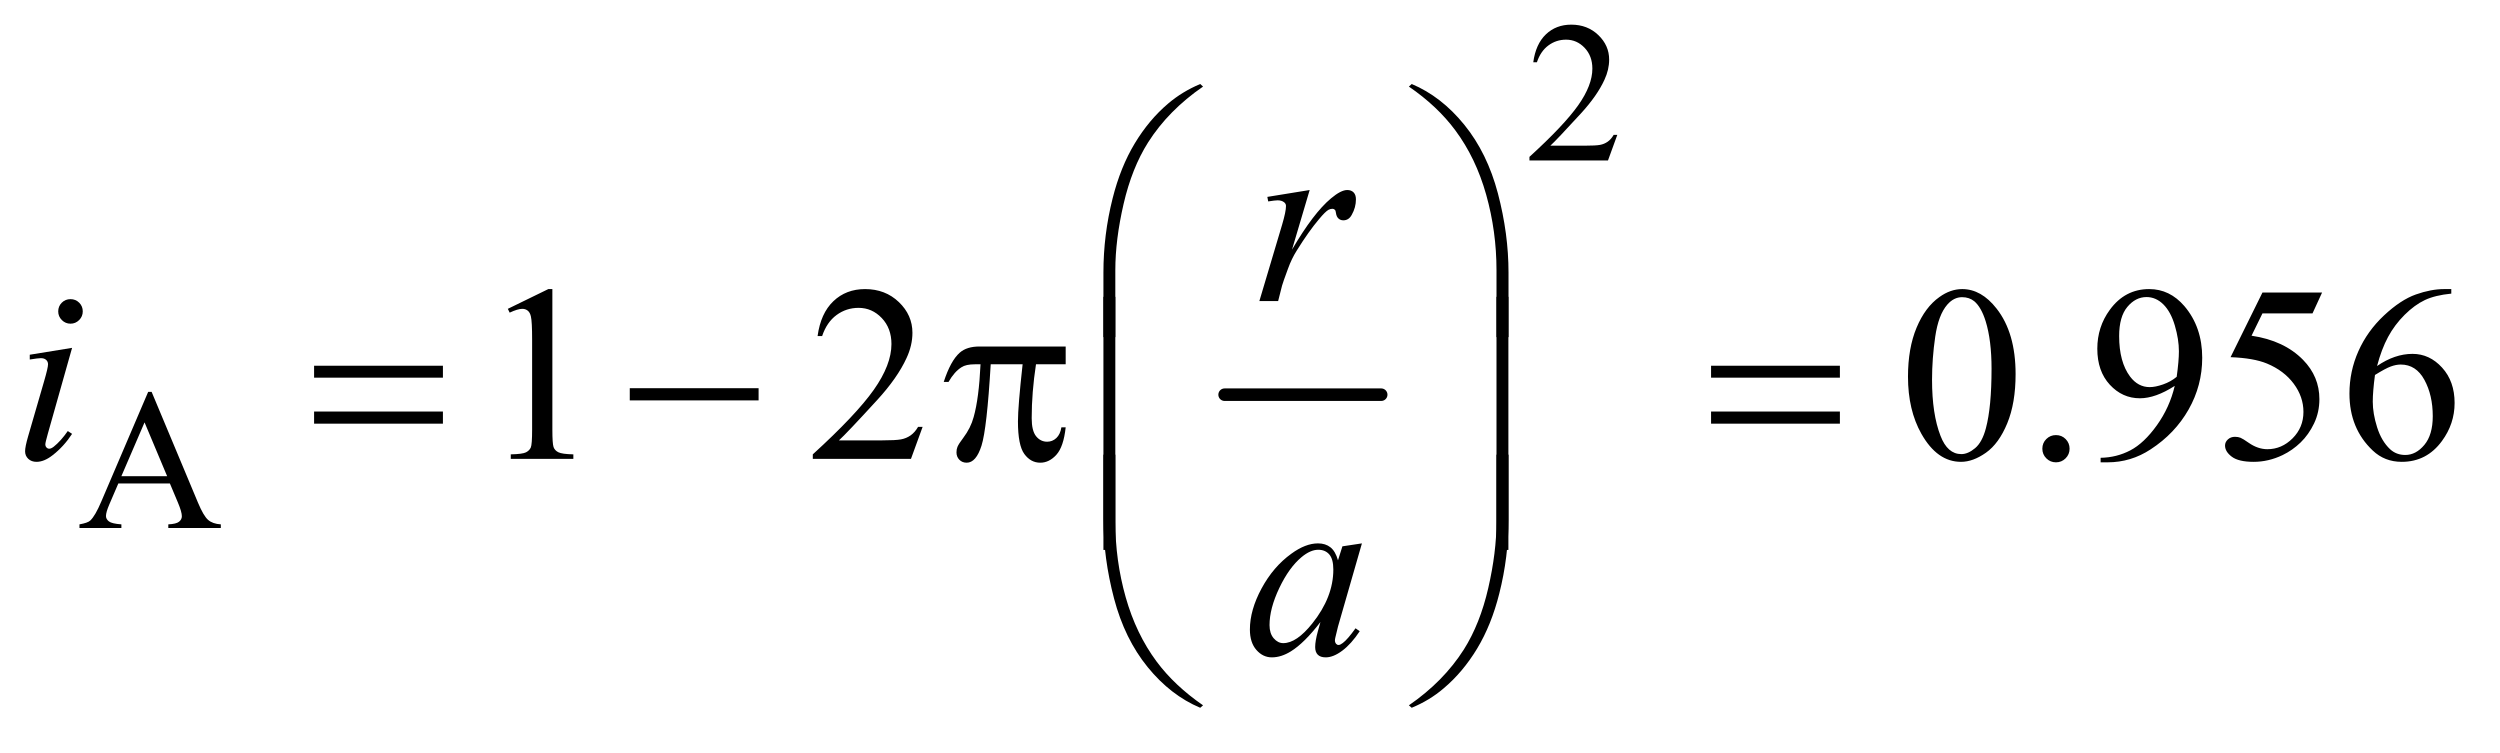 <?xml version="1.0" encoding="UTF-8"?>
<!DOCTYPE svg PUBLIC '-//W3C//DTD SVG 1.0//EN'
          'http://www.w3.org/TR/2001/REC-SVG-20010904/DTD/svg10.dtd'>
<svg stroke-dasharray="none" shape-rendering="auto" xmlns="http://www.w3.org/2000/svg" font-family="'Dialog'" text-rendering="auto" width="156" fill-opacity="1" color-interpolation="auto" color-rendering="auto" preserveAspectRatio="xMidYMid meet" font-size="12px" viewBox="0 0 156 47" fill="black" xmlns:xlink="http://www.w3.org/1999/xlink" stroke="black" image-rendering="auto" stroke-miterlimit="10" stroke-linecap="square" stroke-linejoin="miter" font-style="normal" stroke-width="1" height="47" stroke-dashoffset="0" font-weight="normal" stroke-opacity="1"
><!--Generated by the Batik Graphics2D SVG Generator--><defs id="genericDefs"
  /><g
  ><defs id="defs1"
    ><clipPath clipPathUnits="userSpaceOnUse" id="clipPath1"
      ><path d="M0.958 2.725 L99.488 2.725 L99.488 31.954 L0.958 31.954 L0.958 2.725 Z"
      /></clipPath
      ><clipPath clipPathUnits="userSpaceOnUse" id="clipPath2"
      ><path d="M30.699 87.051 L30.699 1020.886 L3188.707 1020.886 L3188.707 87.051 Z"
      /></clipPath
    ></defs
    ><g stroke-width="16" transform="scale(1.576,1.576) translate(-0.958,-2.725) matrix(0.031,0,0,0.031,0,0)" stroke-linejoin="round" stroke-linecap="round"
    ><line y2="592" fill="none" x1="1595" clip-path="url(#clipPath2)" x2="1795" y1="592"
    /></g
    ><g transform="matrix(0.049,0,0,0.049,-1.509,-4.293)"
    ><path d="M2090.375 259.375 L2078.5 292 L1978.5 292 L1978.5 287.375 Q2022.625 247.125 2040.625 221.625 Q2058.625 196.125 2058.625 175 Q2058.625 158.875 2048.75 148.5 Q2038.875 138.125 2025.125 138.125 Q2012.625 138.125 2002.688 145.438 Q1992.75 152.75 1988 166.875 L1983.375 166.875 Q1986.5 143.75 1999.438 131.375 Q2012.375 119 2031.75 119 Q2052.375 119 2066.188 132.25 Q2080 145.5 2080 163.5 Q2080 176.375 2074 189.25 Q2064.75 209.5 2044 232.125 Q2012.875 266.125 2005.125 273.125 L2049.375 273.125 Q2062.875 273.125 2068.312 272.125 Q2073.75 271.125 2078.125 268.062 Q2082.5 265 2085.75 259.375 L2090.375 259.375 Z" stroke="none" clip-path="url(#clipPath2)"
    /></g
    ><g transform="matrix(0.049,0,0,0.049,-1.509,-4.293)"
    ><path d="M247.125 703.25 L181.5 703.25 L170 730 Q165.75 739.875 165.75 744.75 Q165.75 748.625 169.438 751.562 Q173.125 754.5 185.375 755.375 L185.375 760 L132 760 L132 755.375 Q142.625 753.5 145.75 750.5 Q152.125 744.5 159.875 726.125 L219.5 586.625 L223.875 586.625 L282.875 727.625 Q290 744.625 295.812 749.688 Q301.625 754.75 312 755.375 L312 760 L245.125 760 L245.125 755.375 Q255.25 754.875 258.812 752 Q262.375 749.125 262.375 745 Q262.375 739.5 257.375 727.625 L247.125 703.25 ZM243.625 694 L214.875 625.5 L185.375 694 L243.625 694 Z" stroke="none" clip-path="url(#clipPath2)"
    /></g
    ><g transform="matrix(0.049,0,0,0.049,-1.509,-4.293)"
    ><path d="M677.5 480.906 L729.062 455.75 L734.219 455.75 L734.219 634.656 Q734.219 652.469 735.703 656.844 Q737.188 661.219 741.875 663.562 Q746.562 665.906 760.938 666.219 L760.938 672 L681.25 672 L681.25 666.219 Q696.25 665.906 700.625 663.641 Q705 661.375 706.719 657.547 Q708.438 653.719 708.438 634.656 L708.438 520.281 Q708.438 497.156 706.875 490.594 Q705.781 485.594 702.891 483.25 Q700 480.906 695.938 480.906 Q690.156 480.906 679.844 485.75 L677.5 480.906 ZM1205.719 631.219 L1190.875 672 L1065.875 672 L1065.875 666.219 Q1121.031 615.906 1143.531 584.031 Q1166.031 552.156 1166.031 525.75 Q1166.031 505.594 1153.688 492.625 Q1141.344 479.656 1124.156 479.656 Q1108.531 479.656 1096.109 488.797 Q1083.688 497.938 1077.75 515.594 L1071.969 515.594 Q1075.875 486.688 1092.047 471.219 Q1108.219 455.75 1132.438 455.75 Q1158.219 455.75 1175.484 472.312 Q1192.75 488.875 1192.75 511.375 Q1192.75 527.469 1185.25 543.562 Q1173.688 568.875 1147.75 597.156 Q1108.844 639.656 1099.156 648.406 L1154.469 648.406 Q1171.344 648.406 1178.141 647.156 Q1184.938 645.906 1190.406 642.078 Q1195.875 638.25 1199.938 631.219 L1205.719 631.219 ZM2460.562 567.312 Q2460.562 531.062 2471.5 504.891 Q2482.438 478.719 2500.562 465.906 Q2514.625 455.75 2529.625 455.75 Q2554 455.75 2573.375 480.594 Q2597.594 511.375 2597.594 564.031 Q2597.594 600.906 2586.969 626.688 Q2576.344 652.469 2559.859 664.109 Q2543.375 675.75 2528.062 675.75 Q2497.75 675.75 2477.594 639.969 Q2460.562 609.812 2460.562 567.312 ZM2491.188 571.219 Q2491.188 614.969 2501.969 642.625 Q2510.875 665.906 2528.531 665.906 Q2536.969 665.906 2546.031 658.328 Q2555.094 650.75 2559.781 632.938 Q2566.969 606.062 2566.969 557.156 Q2566.969 520.906 2559.469 496.688 Q2553.844 478.719 2544.938 471.219 Q2538.531 466.062 2529.469 466.062 Q2518.844 466.062 2510.562 475.594 Q2499.312 488.562 2495.25 516.375 Q2491.188 544.188 2491.188 571.219 ZM2649 641.688 Q2656.344 641.688 2661.344 646.766 Q2666.344 651.844 2666.344 659.031 Q2666.344 666.219 2661.266 671.297 Q2656.188 676.375 2649 676.375 Q2641.812 676.375 2636.734 671.297 Q2631.656 666.219 2631.656 659.031 Q2631.656 651.688 2636.734 646.688 Q2641.812 641.688 2649 641.688 ZM2705.875 676.375 L2705.875 670.594 Q2726.188 670.281 2743.688 661.141 Q2761.188 652 2777.516 629.188 Q2793.844 606.375 2800.25 579.031 Q2775.719 594.812 2755.875 594.812 Q2733.531 594.812 2717.594 577.547 Q2701.656 560.281 2701.656 531.688 Q2701.656 503.875 2717.594 482.156 Q2736.812 455.75 2767.75 455.75 Q2793.844 455.75 2812.438 477.312 Q2835.25 504.031 2835.25 543.25 Q2835.25 578.562 2817.906 609.109 Q2800.562 639.656 2769.625 659.812 Q2744.469 676.375 2714.781 676.375 L2705.875 676.375 ZM2802.75 567.469 Q2805.562 547.156 2805.562 534.969 Q2805.562 519.812 2800.406 502.234 Q2795.25 484.656 2785.797 475.281 Q2776.344 465.906 2764.312 465.906 Q2750.406 465.906 2739.938 478.406 Q2729.469 490.906 2729.469 515.594 Q2729.469 548.562 2743.375 567.156 Q2753.531 580.594 2768.375 580.594 Q2775.562 580.594 2785.406 577.156 Q2795.25 573.719 2802.75 567.469 ZM2987.906 460.125 L2975.719 486.688 L2911.969 486.688 L2898.062 515.125 Q2939.469 521.219 2963.688 545.906 Q2984.469 567.156 2984.469 595.906 Q2984.469 612.625 2977.672 626.844 Q2970.875 641.062 2960.562 651.062 Q2950.25 661.062 2937.594 667.156 Q2919.625 675.75 2900.719 675.75 Q2881.656 675.75 2872.984 669.266 Q2864.312 662.781 2864.312 654.969 Q2864.312 650.594 2867.906 647.234 Q2871.5 643.875 2876.969 643.875 Q2881.031 643.875 2884.078 645.125 Q2887.125 646.375 2894.469 651.531 Q2906.188 659.656 2918.219 659.656 Q2936.5 659.656 2950.328 645.828 Q2964.156 632 2964.156 612.156 Q2964.156 592.938 2951.812 576.297 Q2939.469 559.656 2917.75 550.594 Q2900.719 543.562 2871.344 542.469 L2911.969 460.125 L2987.906 460.125 ZM3152.438 455.75 L3152.438 461.531 Q3131.812 463.562 3118.766 469.734 Q3105.719 475.906 3092.984 488.562 Q3080.25 501.219 3071.891 516.766 Q3063.531 532.312 3057.906 553.719 Q3080.406 538.25 3103.062 538.25 Q3124.781 538.25 3140.719 555.75 Q3156.656 573.25 3156.656 600.75 Q3156.656 627.312 3140.562 649.188 Q3121.188 675.75 3089.312 675.75 Q3067.594 675.75 3052.438 661.375 Q3022.75 633.406 3022.75 588.875 Q3022.75 560.438 3034.156 534.812 Q3045.562 509.188 3066.734 489.344 Q3087.906 469.5 3107.281 462.625 Q3126.656 455.75 3143.375 455.75 L3152.438 455.75 ZM3055.25 565.125 Q3052.438 586.219 3052.438 599.188 Q3052.438 614.188 3057.984 631.766 Q3063.531 649.344 3074.469 659.656 Q3082.438 667 3093.844 667 Q3107.438 667 3118.141 654.188 Q3128.844 641.375 3128.844 617.625 Q3128.844 590.906 3118.219 571.375 Q3107.594 551.844 3088.062 551.844 Q3082.125 551.844 3075.328 554.344 Q3068.531 556.844 3055.25 565.125 Z" stroke="none" clip-path="url(#clipPath2)"
    /></g
    ><g transform="matrix(0.049,0,0,0.049,-1.509,-4.293)"
    ><path d="M1435.969 516.938 L1435.969 434.75 Q1435.969 386.625 1447.688 340.219 Q1457.688 300.375 1475.891 270.219 Q1494.094 240.062 1518.469 219.438 Q1536.281 204.281 1559.25 194.594 L1562.844 197.875 Q1518.781 228.188 1492.844 268.969 Q1472.219 301.625 1461.672 347.25 Q1451.125 392.875 1451.125 431.625 L1451.125 516.938 L1435.969 516.938 ZM1951.844 516.938 L1936.531 516.938 L1936.531 431.625 Q1936.531 382.25 1923.406 335.531 Q1910.281 288.812 1884.031 253.5 Q1861.375 222.875 1824.969 197.875 L1828.562 194.594 Q1866.219 210.375 1895.516 246.469 Q1924.812 282.562 1938.328 333.891 Q1951.844 385.219 1951.844 434.75 L1951.844 516.938 Z" stroke="none" clip-path="url(#clipPath2)"
    /></g
    ><g transform="matrix(0.049,0,0,0.049,-1.509,-4.293)"
    ><path d="M430.781 553.406 L594.844 553.406 L594.844 568.562 L430.781 568.562 L430.781 553.406 ZM430.781 611.688 L594.844 611.688 L594.844 627.156 L430.781 627.156 L430.781 611.688 ZM832.781 582 L996.844 582 L996.844 597.469 L832.781 597.469 L832.781 582 ZM1387.906 528.875 L1387.906 551.531 L1350.094 551.531 Q1344.625 587.312 1344.625 620.125 Q1344.625 636.219 1350.25 643.172 Q1355.875 650.125 1364.312 650.125 Q1371.031 650.125 1376.031 645.438 Q1381.031 640.75 1382.438 631.844 L1387.906 631.844 Q1385.25 656.531 1376.109 666.688 Q1366.969 676.844 1355.562 676.844 Q1343.375 676.844 1335.25 665.75 Q1327.125 654.656 1327.125 624.344 Q1327.125 605.281 1333.062 551.531 L1292.438 551.531 Q1287.594 633.406 1280.719 655.125 Q1273.844 676.844 1261.812 676.844 Q1256.188 676.844 1252.516 673.094 Q1248.844 669.344 1248.844 663.719 Q1248.844 659.656 1250.094 656.688 Q1251.812 652.625 1257.438 645.281 Q1266.969 632.625 1270.719 618.719 Q1277.438 594.969 1279.469 551.531 L1272.281 551.531 Q1260.875 551.531 1255.25 555.281 Q1246.188 560.906 1238.688 574.031 L1232.594 574.031 Q1241.344 547 1253.062 536.688 Q1261.969 528.875 1278.062 528.875 L1387.906 528.875 ZM2209.781 553.406 L2373.844 553.406 L2373.844 568.562 L2209.781 568.562 L2209.781 553.406 ZM2209.781 611.688 L2373.844 611.688 L2373.844 627.156 L2209.781 627.156 L2209.781 611.688 Z" stroke="none" clip-path="url(#clipPath2)"
    /></g
    ><g transform="matrix(0.049,0,0,0.049,-1.509,-4.293)"
    ><path d="M1451.125 787.938 L1435.969 787.938 L1435.969 465.594 L1451.125 465.594 L1451.125 787.938 ZM1951.688 787.938 L1936.531 787.938 L1936.531 465.594 L1951.688 465.594 L1951.688 787.938 Z" stroke="none" clip-path="url(#clipPath2)"
    /></g
    ><g transform="matrix(0.049,0,0,0.049,-1.509,-4.293)"
    ><path d="M1435.969 666.594 L1451.125 666.594 L1451.125 752.062 Q1451.125 801.438 1464.328 848.156 Q1477.531 894.875 1503.781 930.188 Q1526.438 960.656 1562.844 985.812 L1559.25 988.938 Q1521.594 973.156 1492.297 937.141 Q1463 901.125 1449.484 849.719 Q1435.969 798.312 1435.969 748.938 L1435.969 666.594 ZM1951.844 666.594 L1951.844 748.938 Q1951.844 797.062 1940.125 843.312 Q1930.125 883.312 1911.922 913.469 Q1893.719 943.625 1869.188 964.25 Q1851.531 979.406 1828.562 988.938 L1824.969 985.812 Q1869.031 955.5 1894.969 914.719 Q1915.594 882.062 1926.062 836.438 Q1936.531 790.812 1936.531 752.062 L1936.531 666.594 L1951.844 666.594 Z" stroke="none" clip-path="url(#clipPath2)"
    /></g
    ><g transform="matrix(0.049,0,0,0.049,-1.509,-4.293)"
    ><path d="M1644.719 338.344 L1698.625 329.594 L1676.125 405.531 Q1703.469 358.812 1725.812 340.219 Q1738.469 329.594 1746.438 329.594 Q1751.594 329.594 1754.562 332.641 Q1757.531 335.688 1757.531 341.469 Q1757.531 351.781 1752.219 361.156 Q1748.469 368.188 1741.438 368.188 Q1737.844 368.188 1735.266 365.844 Q1732.688 363.5 1732.062 358.656 Q1731.75 355.688 1730.656 354.75 Q1729.406 353.5 1727.688 353.5 Q1725.031 353.5 1722.688 354.75 Q1718.625 356.938 1710.344 366.938 Q1697.375 382.25 1682.219 406.625 Q1675.656 416.938 1670.969 429.906 Q1664.406 447.719 1663.469 451.312 L1658.469 471 L1634.562 471 L1663.469 373.969 Q1668.469 357.094 1668.469 349.906 Q1668.469 347.094 1666.125 345.219 Q1663 342.719 1657.844 342.719 Q1654.562 342.719 1645.812 344.125 L1644.719 338.344 Z" stroke="none" clip-path="url(#clipPath2)"
    /></g
    ><g transform="matrix(0.049,0,0,0.049,-1.509,-4.293)"
    ><path d="M120.562 468.562 Q127.125 468.562 131.656 473.094 Q136.188 477.625 136.188 484.188 Q136.188 490.594 131.578 495.203 Q126.969 499.812 120.562 499.812 Q114.156 499.812 109.547 495.203 Q104.938 490.594 104.938 484.188 Q104.938 477.625 109.469 473.094 Q114 468.562 120.562 468.562 ZM122.594 530.594 L91.656 640.125 Q88.531 651.219 88.531 653.406 Q88.531 655.906 90.016 657.469 Q91.5 659.031 93.531 659.031 Q95.875 659.031 99.156 656.531 Q108.062 649.5 117.125 636.531 L122.594 640.125 Q111.969 656.375 97.594 667.469 Q86.969 675.75 77.281 675.75 Q70.875 675.75 66.812 671.922 Q62.75 668.094 62.75 662.312 Q62.75 656.531 66.656 643.094 L86.969 573.094 Q91.969 555.906 91.969 551.531 Q91.969 548.094 89.547 545.906 Q87.125 543.719 82.906 543.719 Q79.469 543.719 68.688 545.438 L68.688 539.344 L122.594 530.594 Z" stroke="none" clip-path="url(#clipPath2)"
    /></g
    ><g transform="matrix(0.049,0,0,0.049,-1.509,-4.293)"
    ><path d="M1765.156 779.594 L1734.688 885.531 L1731.25 899.75 Q1730.781 901.781 1730.781 903.188 Q1730.781 905.688 1732.344 907.562 Q1733.594 908.969 1735.469 908.969 Q1737.5 908.969 1740.781 906.469 Q1746.875 901.938 1757.031 887.719 L1762.344 891.469 Q1751.562 907.719 1740.156 916.234 Q1728.75 924.75 1719.062 924.75 Q1712.344 924.75 1708.984 921.391 Q1705.625 918.031 1705.625 911.625 Q1705.625 903.969 1709.062 891.469 L1712.344 879.75 Q1691.875 906.469 1674.688 917.094 Q1662.344 924.75 1650.469 924.75 Q1639.062 924.75 1630.781 915.297 Q1622.5 905.844 1622.5 889.281 Q1622.5 864.438 1637.422 836.859 Q1652.344 809.281 1675.312 792.719 Q1693.281 779.594 1709.219 779.594 Q1718.75 779.594 1725.078 784.594 Q1731.406 789.594 1734.688 801.156 L1740.312 783.344 L1765.156 779.594 ZM1709.531 787.719 Q1699.531 787.719 1688.281 797.094 Q1672.344 810.375 1659.922 836.469 Q1647.5 862.562 1647.5 883.656 Q1647.5 894.281 1652.812 900.453 Q1658.125 906.625 1665 906.625 Q1682.031 906.625 1702.031 881.469 Q1728.75 848.031 1728.75 812.875 Q1728.75 799.594 1723.594 793.656 Q1718.438 787.719 1709.531 787.719 Z" stroke="none" clip-path="url(#clipPath2)"
    /></g
  ></g
></svg
>
